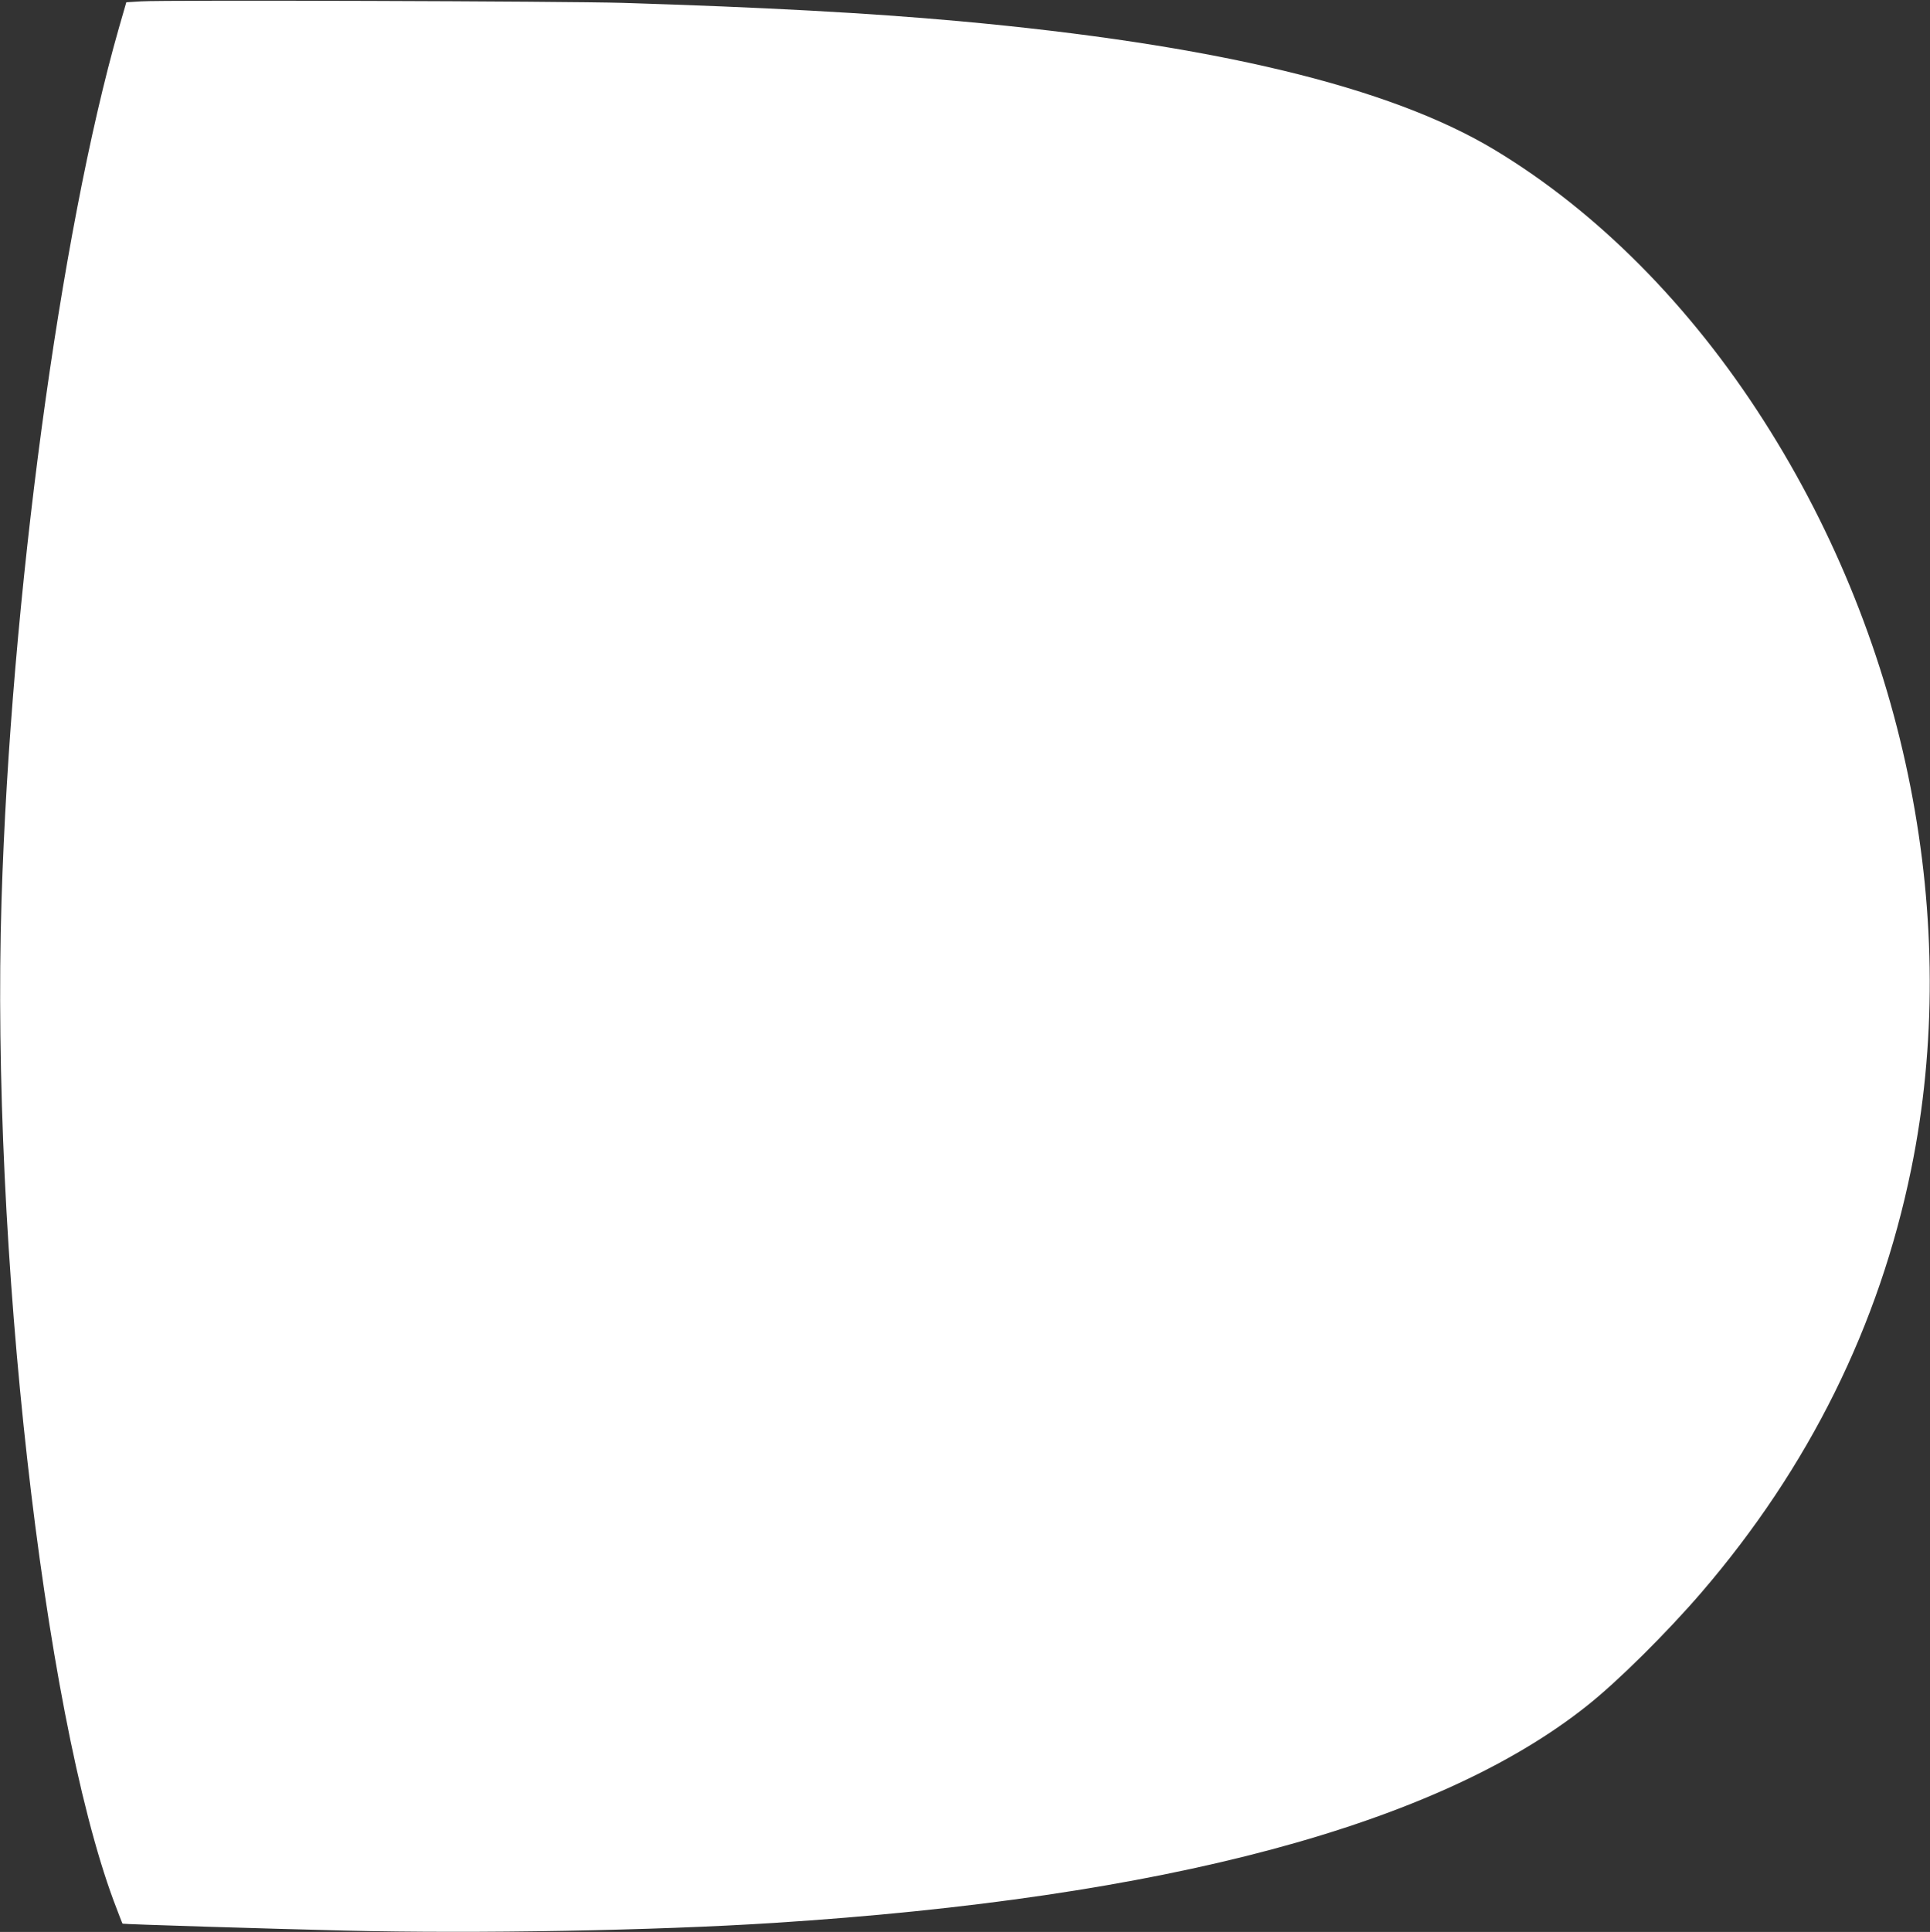 <?xml version="1.0" standalone="no"?>
<!DOCTYPE svg PUBLIC "-//W3C//DTD SVG 20010904//EN"
 "http://www.w3.org/TR/2001/REC-SVG-20010904/DTD/svg10.dtd">
<svg version="1.0" xmlns="http://www.w3.org/2000/svg"
 width="1279pt" height="1280pt" viewBox="0 0 1279 1280"
 preserveAspectRatio="xMidYMid meet">
<rect x="0" y="0" width="1279" height="1280" fill="#333333" stroke="none"/>
<g transform="translate(0,1280) scale(0.1,-0.1)"
fill="#ffffff" stroke="none">
<path d="M936 12791 l-99 -6 -49 -170 c-390 -1363 -717 -3788 -778 -5785 -70
-2282 276 -5364 743 -6623 31 -82 57 -150 59 -152 5 -4 973 -34 1478 -46 875
-21 2044 0 2840 51 2590 166 4397 649 5390 1441 204 162 528 484 756 749 712
829 1177 1767 1389 2802 336 1639 -23 3468 -975 4958 -489 767 -1106 1388
-1785 1797 -696 419 -1862 699 -3550 853 -598 54 -1295 92 -2230 121 -368 11
-3034 20 -3189 10z"/>
</g>
</svg>
